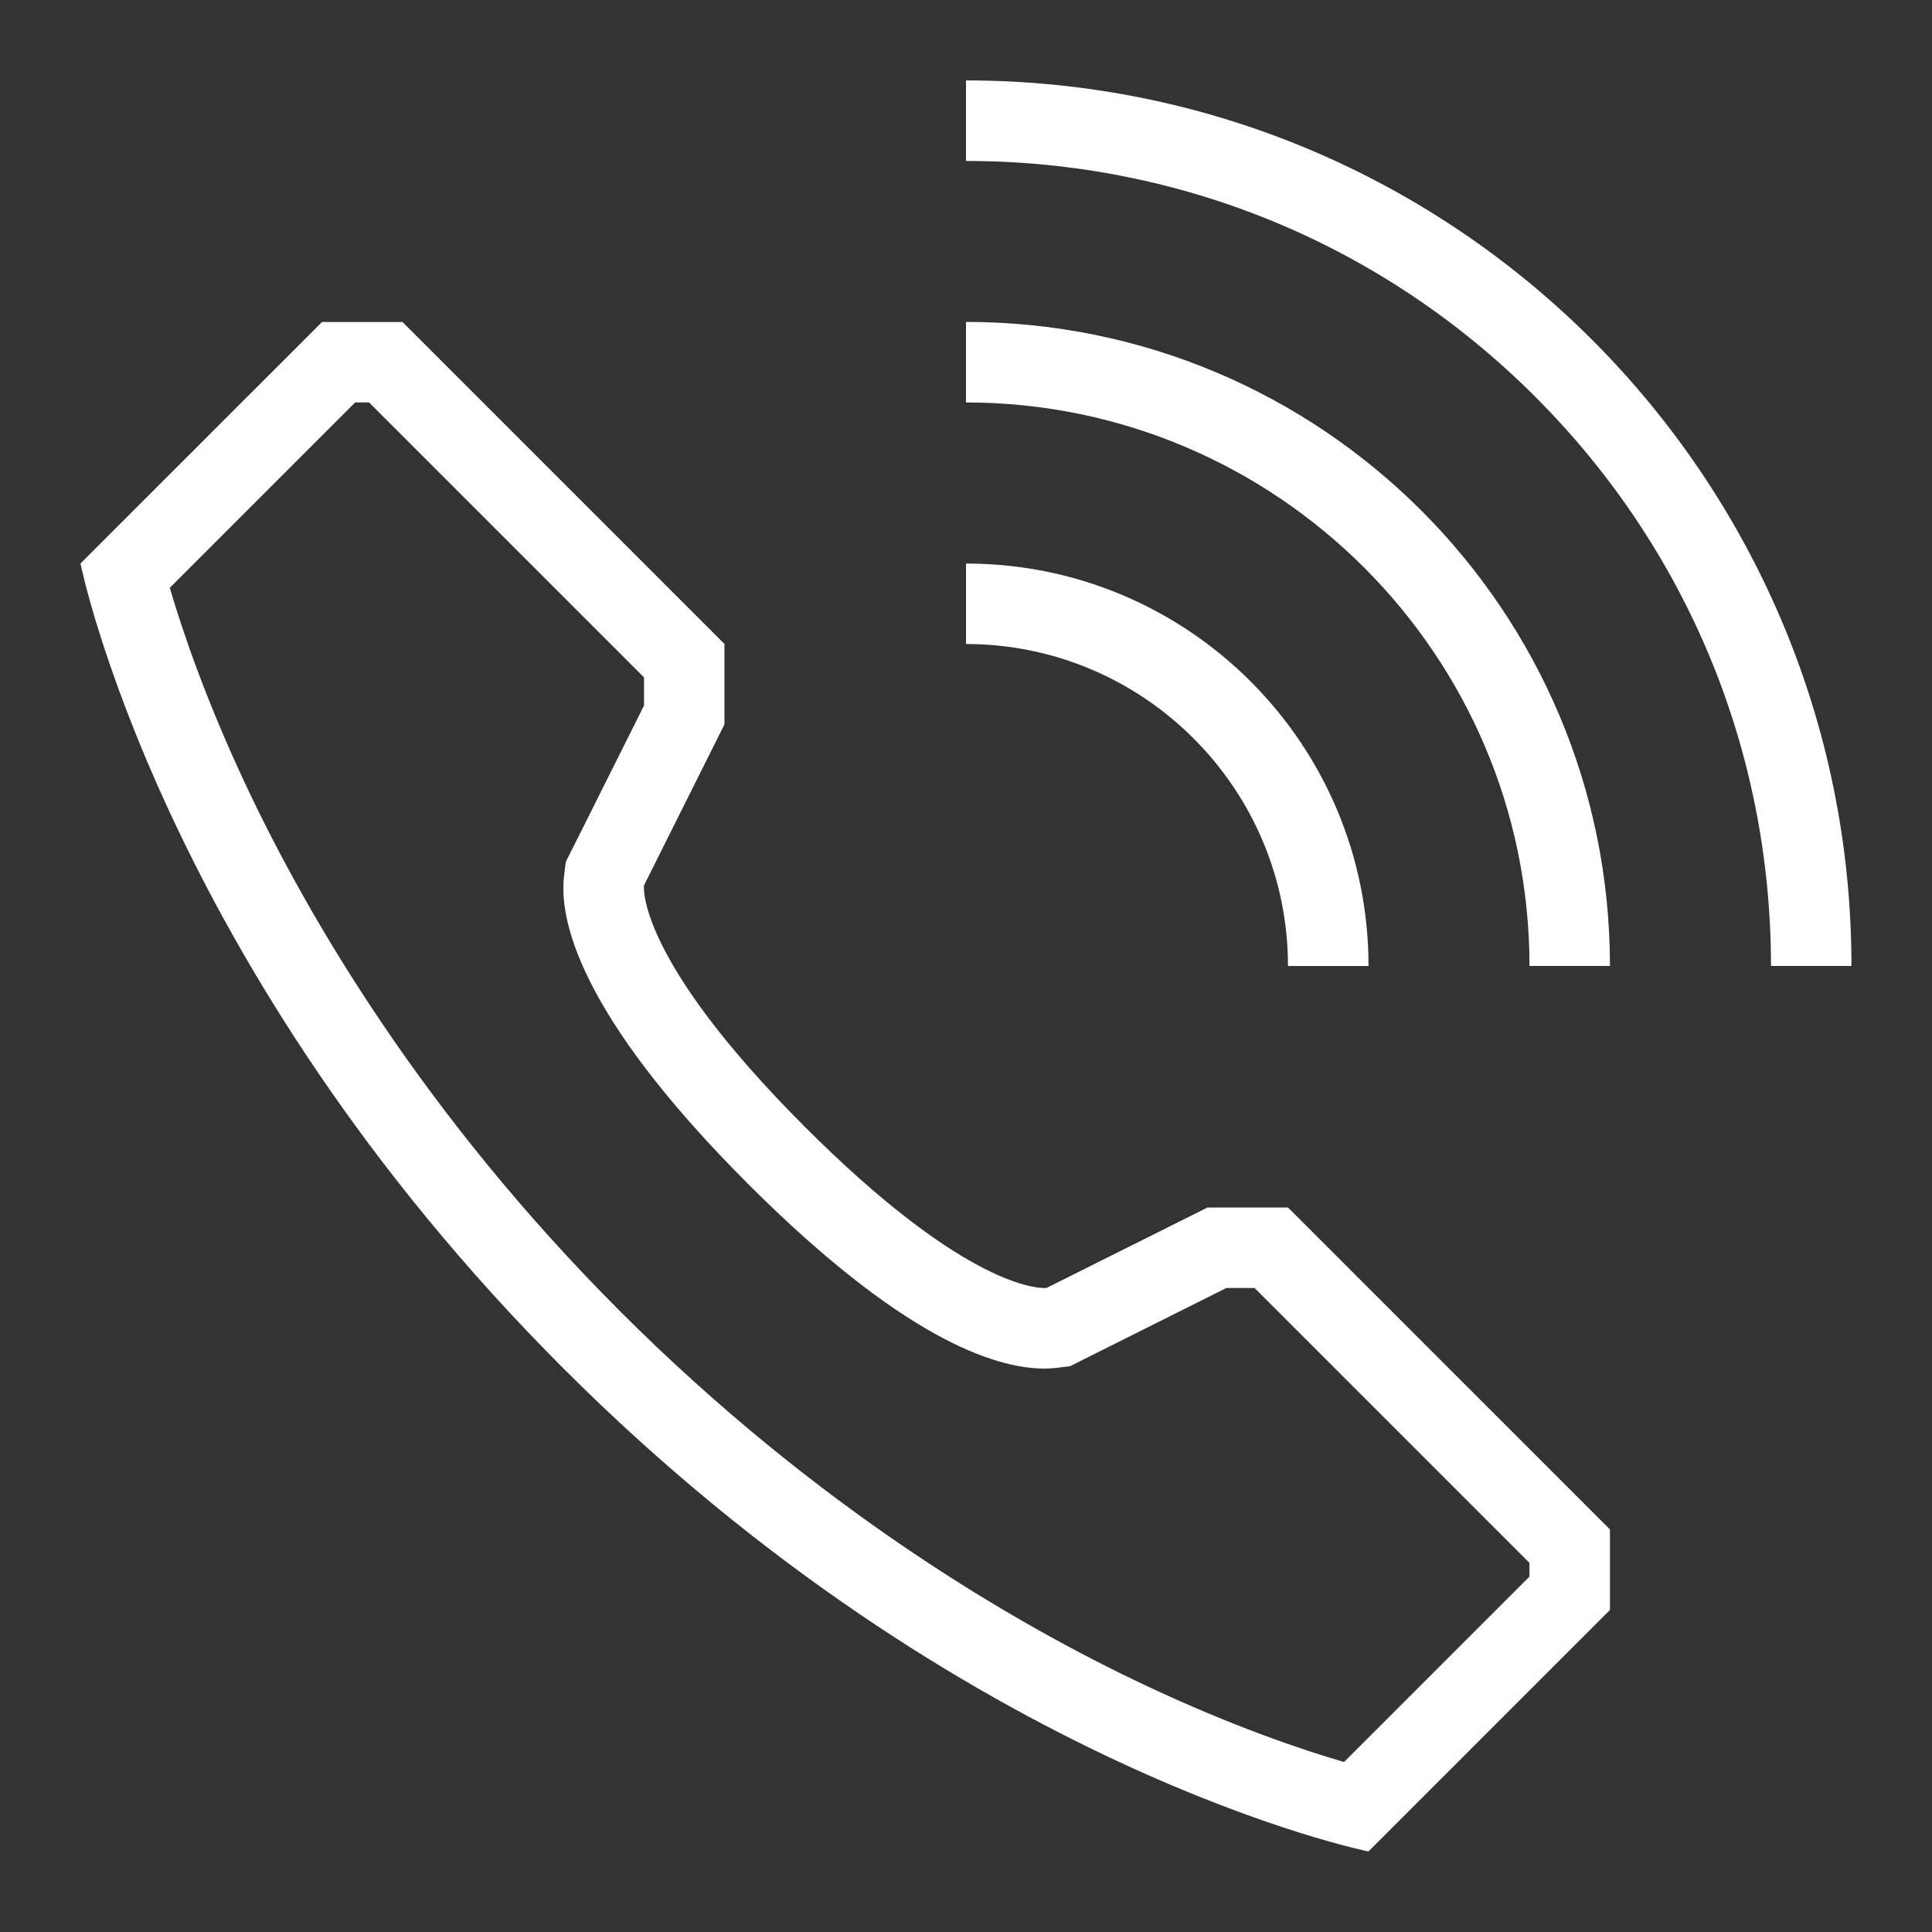 <?xml version="1.0" encoding="UTF-8"?>
<svg xmlns="http://www.w3.org/2000/svg" id="Ebene_1" data-name="Ebene 1" viewBox="0 0 340.16 340.16">
  <rect x="0" y="0" width="340.16" height="340.16" fill="#333333" stroke="none"/>
  <defs>
    <style>
      .cls-1 {
        fill: none;
      }

      .cls-2 {
        fill: #fff;
      }
    </style>
  </defs>
  <path class="cls-1" d="M340.16,340.16H0V0h340.16v340.16Z"></path>
  <path class="cls-2" d="M240.94,170.08h-14.17c0-31.26-25.43-56.69-56.69-56.69v-14.17c39.14,0,70.87,31.73,70.87,70.87ZM170.08,14.17v14.17c37.86,0,73.45,14.74,100.22,41.51,26.77,26.77,41.51,62.36,41.51,100.22h14.17c0-86.1-69.8-155.91-155.91-155.91ZM170.08,56.69v14.17c54.71,0,99.21,44.51,99.21,99.21h14.17c0-62.62-50.76-113.39-113.39-113.39Z"></path>
  <path class="cls-2" d="M65,70.87l48.39,48.39v4.96l-12.68,25.35-1.09,2.17-.3,2.41c-.91,7.27,2.09,24,32.39,54.3,26.87,26.87,43.22,32.51,52.19,32.51.74,0,1.45-.04,2.1-.12l2.41-.3,2.17-1.09,25.35-12.68h4.96l48.39,48.39v2.43l-32.64,32.64c-7.24-2.11-19.59-6.24-34.98-13.5-22.97-10.82-57.65-31.03-92.44-65.82-34.79-34.79-54.99-69.47-65.82-92.44-7.25-15.4-11.39-27.74-13.5-34.98l32.64-32.64h2.43M70.87,56.69h-14.17L14.17,99.21s14.17,70.87,85.04,141.73c70.87,70.87,141.73,85.04,141.73,85.04l42.52-42.52v-14.17l-56.69-56.69h-14.17l-28.35,14.17s-.11.01-.35.01c-2.21,0-15.1-1.29-42.17-28.36-29.92-29.92-28.35-42.52-28.35-42.52l14.17-28.35v-14.17l-56.69-56.69h0Z"></path>
</svg>
